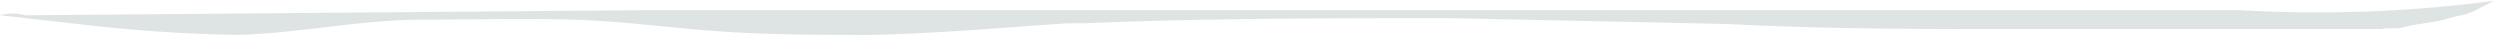 <svg viewBox="0 0 34.37 0.48" width="34.37" height=".48" xmlns="http://www.w3.org/2000/svg"><defs><clipPath clipPathUnits="userSpaceOnUse" id="a"><path d="M0 0v.48h32.895c0-.003.003-.006.005-.01h-.105c-.081 0-.081-.081 0-.081h.168c.025-.001.05-.007.074-.012l.07-.018a.982.982 0 01.079-.017c.028-.006.057-.008.086-.012.022-.002.045-.008.068-.012l.094-.013a1.965 1.965 0 00.164-.034l.07-.019.064-.018a1.16 1.16 0 01.084-.02.827.827 0 00.079-.015c.018-.005.035-.013.052-.02l.05-.02.038-.016c.02-.01.038-.022.057-.032l.068-.035c.019-.01.039-.017.057-.027l.037-.022a.718.718 0 01.035-.02L34.305 0zm34.37.348a.147.147 0 01-.003.007V.36h.002zm-.458.011c-.01.003-.022.004-.033.006a4.16 4.16 0 01-.076.02.785.785 0 01-.086.015 1.146 1.146 0 01-.082.01 1.141 1.141 0 01-.069.006.33.33 0 00-.054.006c-.027.006-.044-.001-.055-.012l-.09.022a1.641 1.641 0 01-.082.017l-.072.018-.059.013h1.088c-.014-.01-.02-.016-.023-.023L34.2.455h-.004c-.018.004-.03.008-.045-.004h-.002a.212.212 0 01-.08-.025c-.016-.01-.03-.025-.045-.037-.009-.007-.012-.01-.02-.014H34a.276.276 0 01-.063-.006c-.011-.004-.02-.005-.025-.01zm.037.004v.002a.028.028 0 01.004-.002h-.004zm.42.114s0 .002-.002.003h.002z" fill="red"/></clipPath></defs><path d="M.35.21l8.5-.07H30.8A18.53 18.53 0 0034.37 0v.48a.74.74 0 00-.51-.13c-.21 0-.42.05-.63.05h-5.49c-1.32 0-2.64 0-4-.07L19.97.25c-1.69 0-3.38 0-5.07.07h-.22c-.9.06-1.79.14-2.69.16-.71 0-1.42 0-2.12-.05-.7-.05-1.31-.14-2-.16-.69-.02-1.37 0-2.06 0-.85 0-1.71.19-2.56.21A21.618 21.618 0 011.07.33L0 .21a.66.66 0 01.35 0z" fill="#dee4e4" clip-path="url(#a)"/></svg>